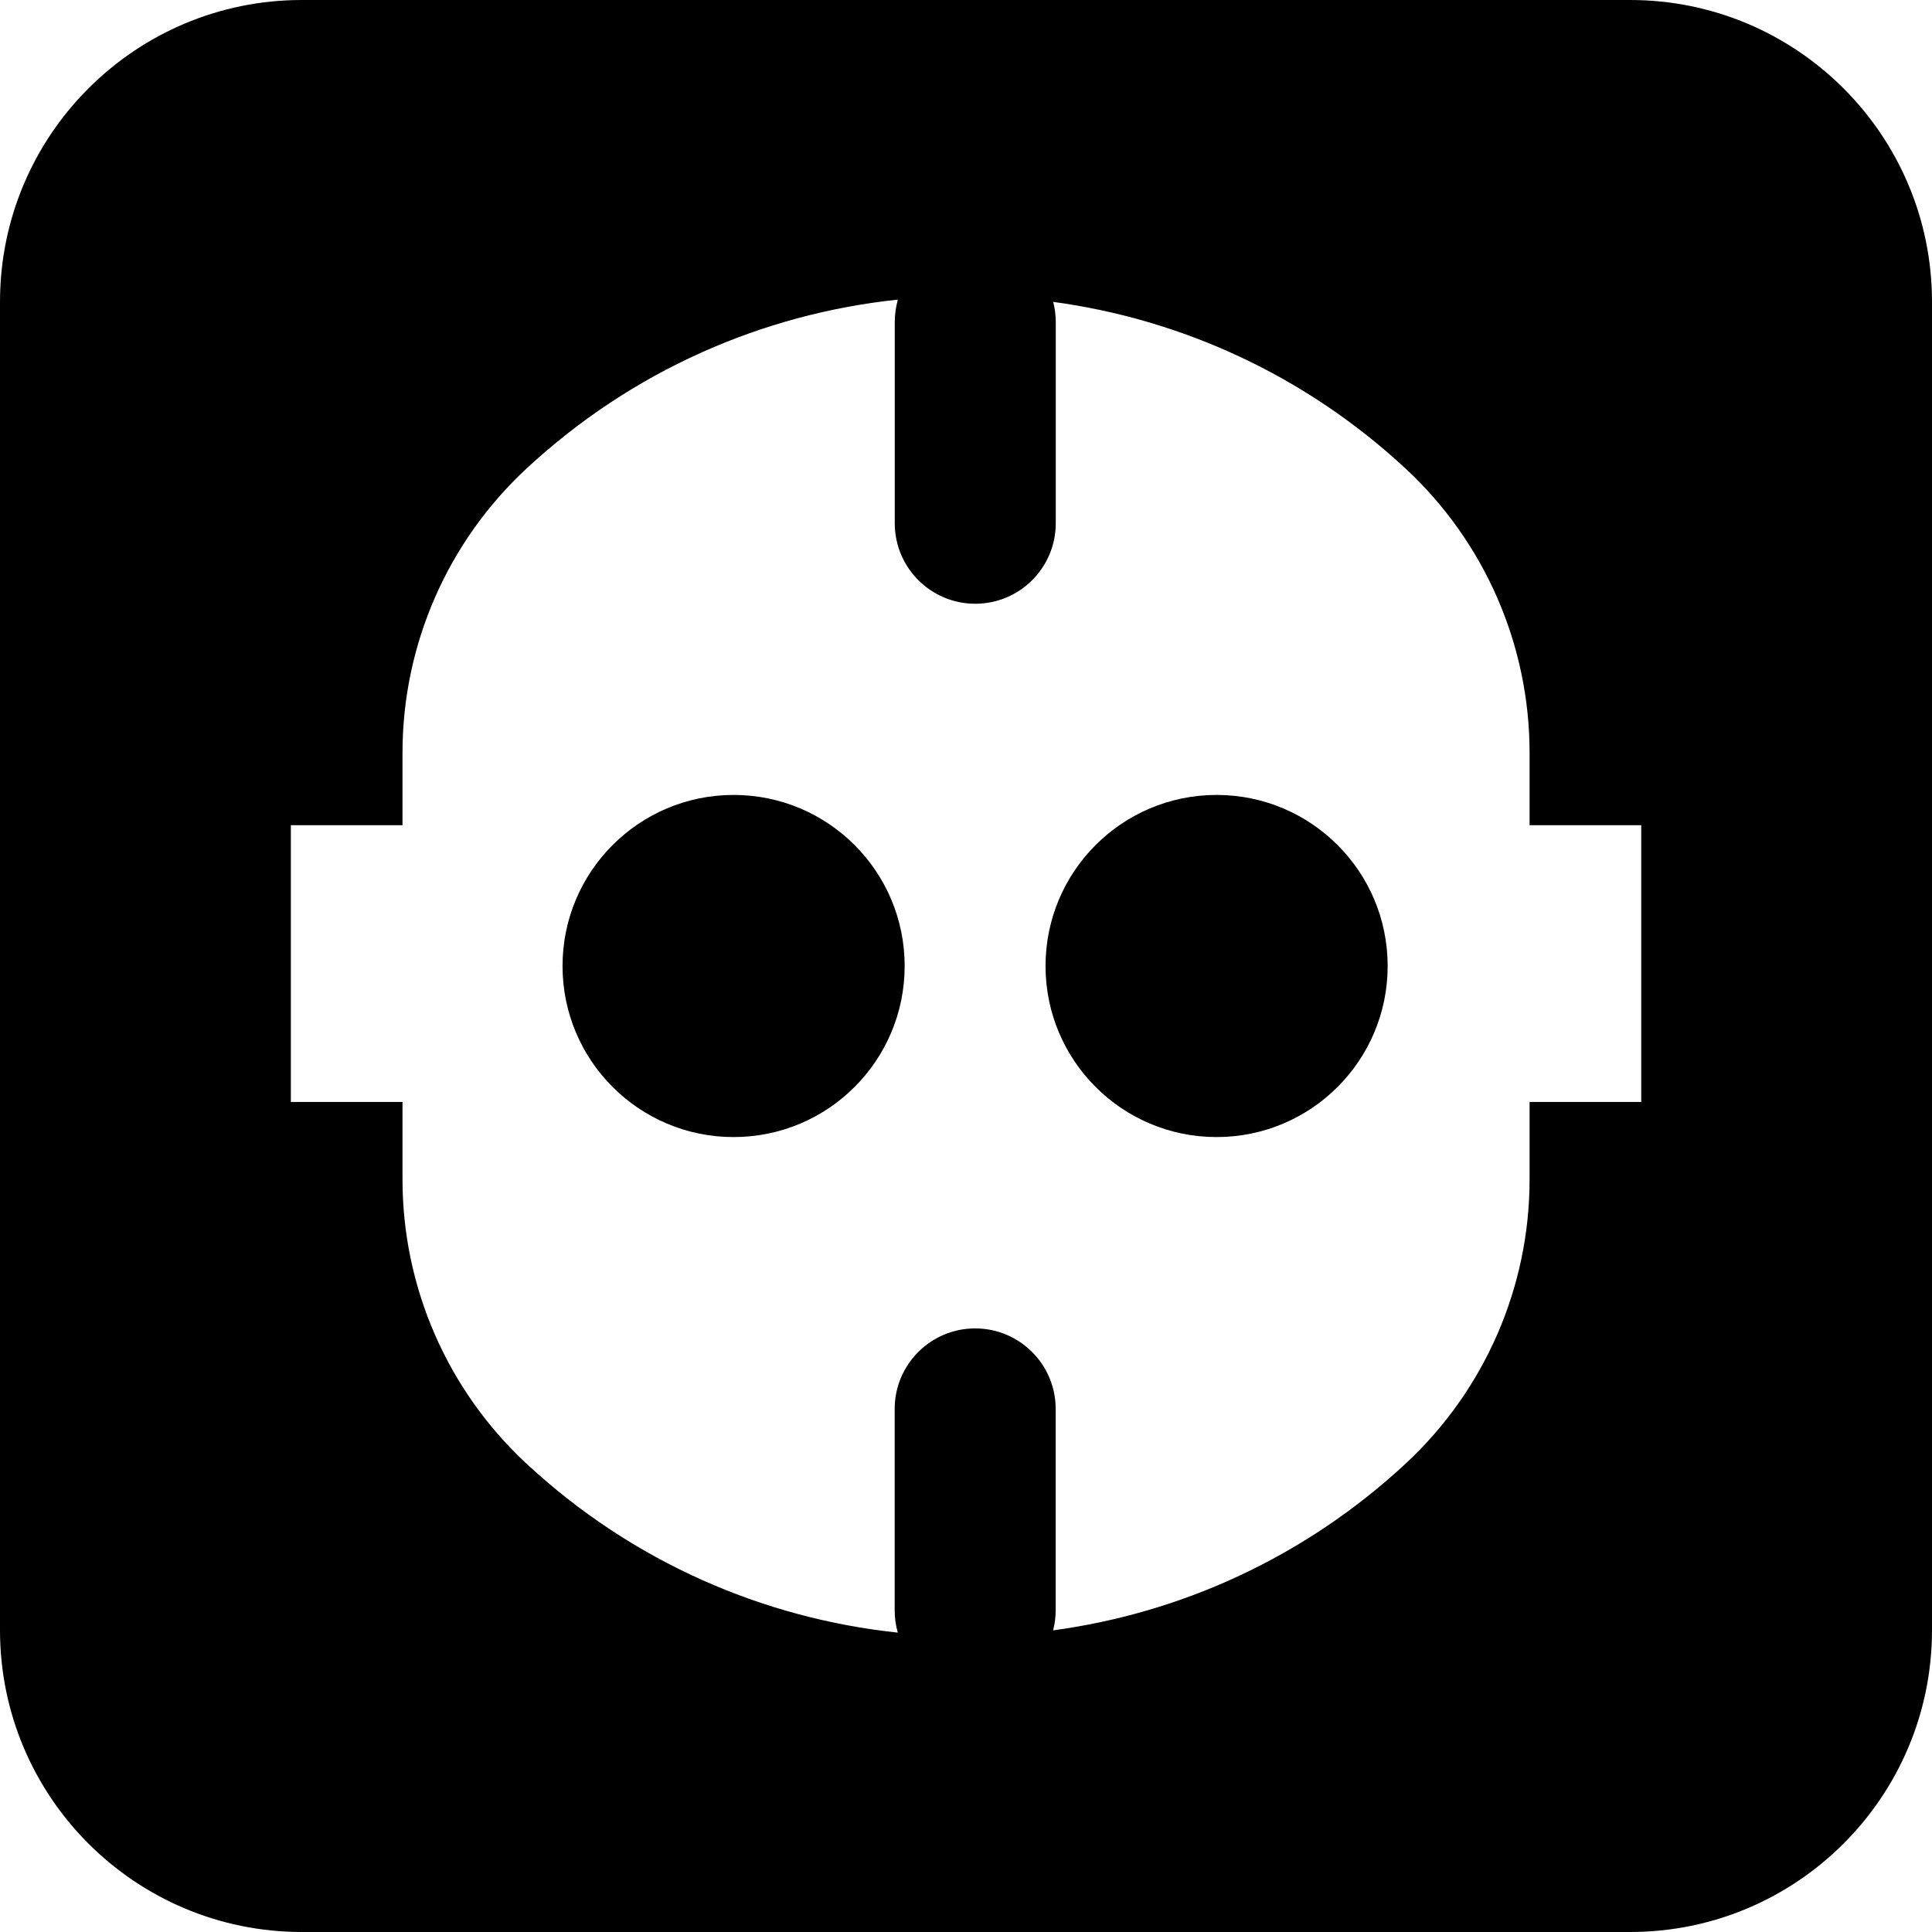 <svg xmlns="http://www.w3.org/2000/svg" fill="none" viewBox="0 0 24 24" id="Power-Outlet-Type-F--Streamline-Ultimate"><desc>Power Outlet Type F Streamline Icon: https://streamlinehq.com</desc><path fill="#000000" fill-rule="evenodd" d="M0 3.75C0 1.679 1.679 0 3.75 0h16.5C22.321 0 24 1.679 24 3.75v16.5c0 2.071 -1.679 3.75 -3.75 3.75H3.75C1.679 24 0 22.321 0 20.25V3.75Zm11.153 -0.028c-1.67 0.176 -3.296 0.876 -4.614 2.1 -0.981 0.911 -1.539 2.19 -1.539 3.529l0 0.9h-1.387v3.438h1.387l0 0.963c0 1.339 0.558 2.618 1.539 3.529 1.318 1.224 2.944 1.923 4.614 2.1 -0.026 -0.088 -0.039 -0.182 -0.039 -0.279v-2.5c0 -0.552 0.448 -1 1 -1s1 0.448 1 1v2.5c0 0.087 -0.011 0.171 -0.032 0.251 1.588 -0.215 3.124 -0.906 4.38 -2.072 0.981 -0.911 1.539 -2.19 1.539 -3.529v-0.963h1.387v-3.438h-1.387v-0.9c0 -1.339 -0.558 -2.618 -1.539 -3.529 -1.256 -1.166 -2.792 -1.857 -4.379 -2.072 0.021 0.08 0.032 0.164 0.032 0.25v2.5c0 0.552 -0.448 1 -1 1s-1 -0.448 -1 -1v-2.5c0 -0.097 0.014 -0.19 0.039 -0.279ZM6.988 12c0 -1.174 0.951 -2.125 2.125 -2.125 1.174 0 2.125 0.951 2.125 2.125s-0.951 2.125 -2.125 2.125c-1.174 0 -2.125 -0.951 -2.125 -2.125Zm8.125 -2.125c-1.174 0 -2.125 0.951 -2.125 2.125s0.951 2.125 2.125 2.125 2.125 -0.951 2.125 -2.125 -0.951 -2.125 -2.125 -2.125Z" clip-rule="evenodd" stroke-width="1"></path></svg>